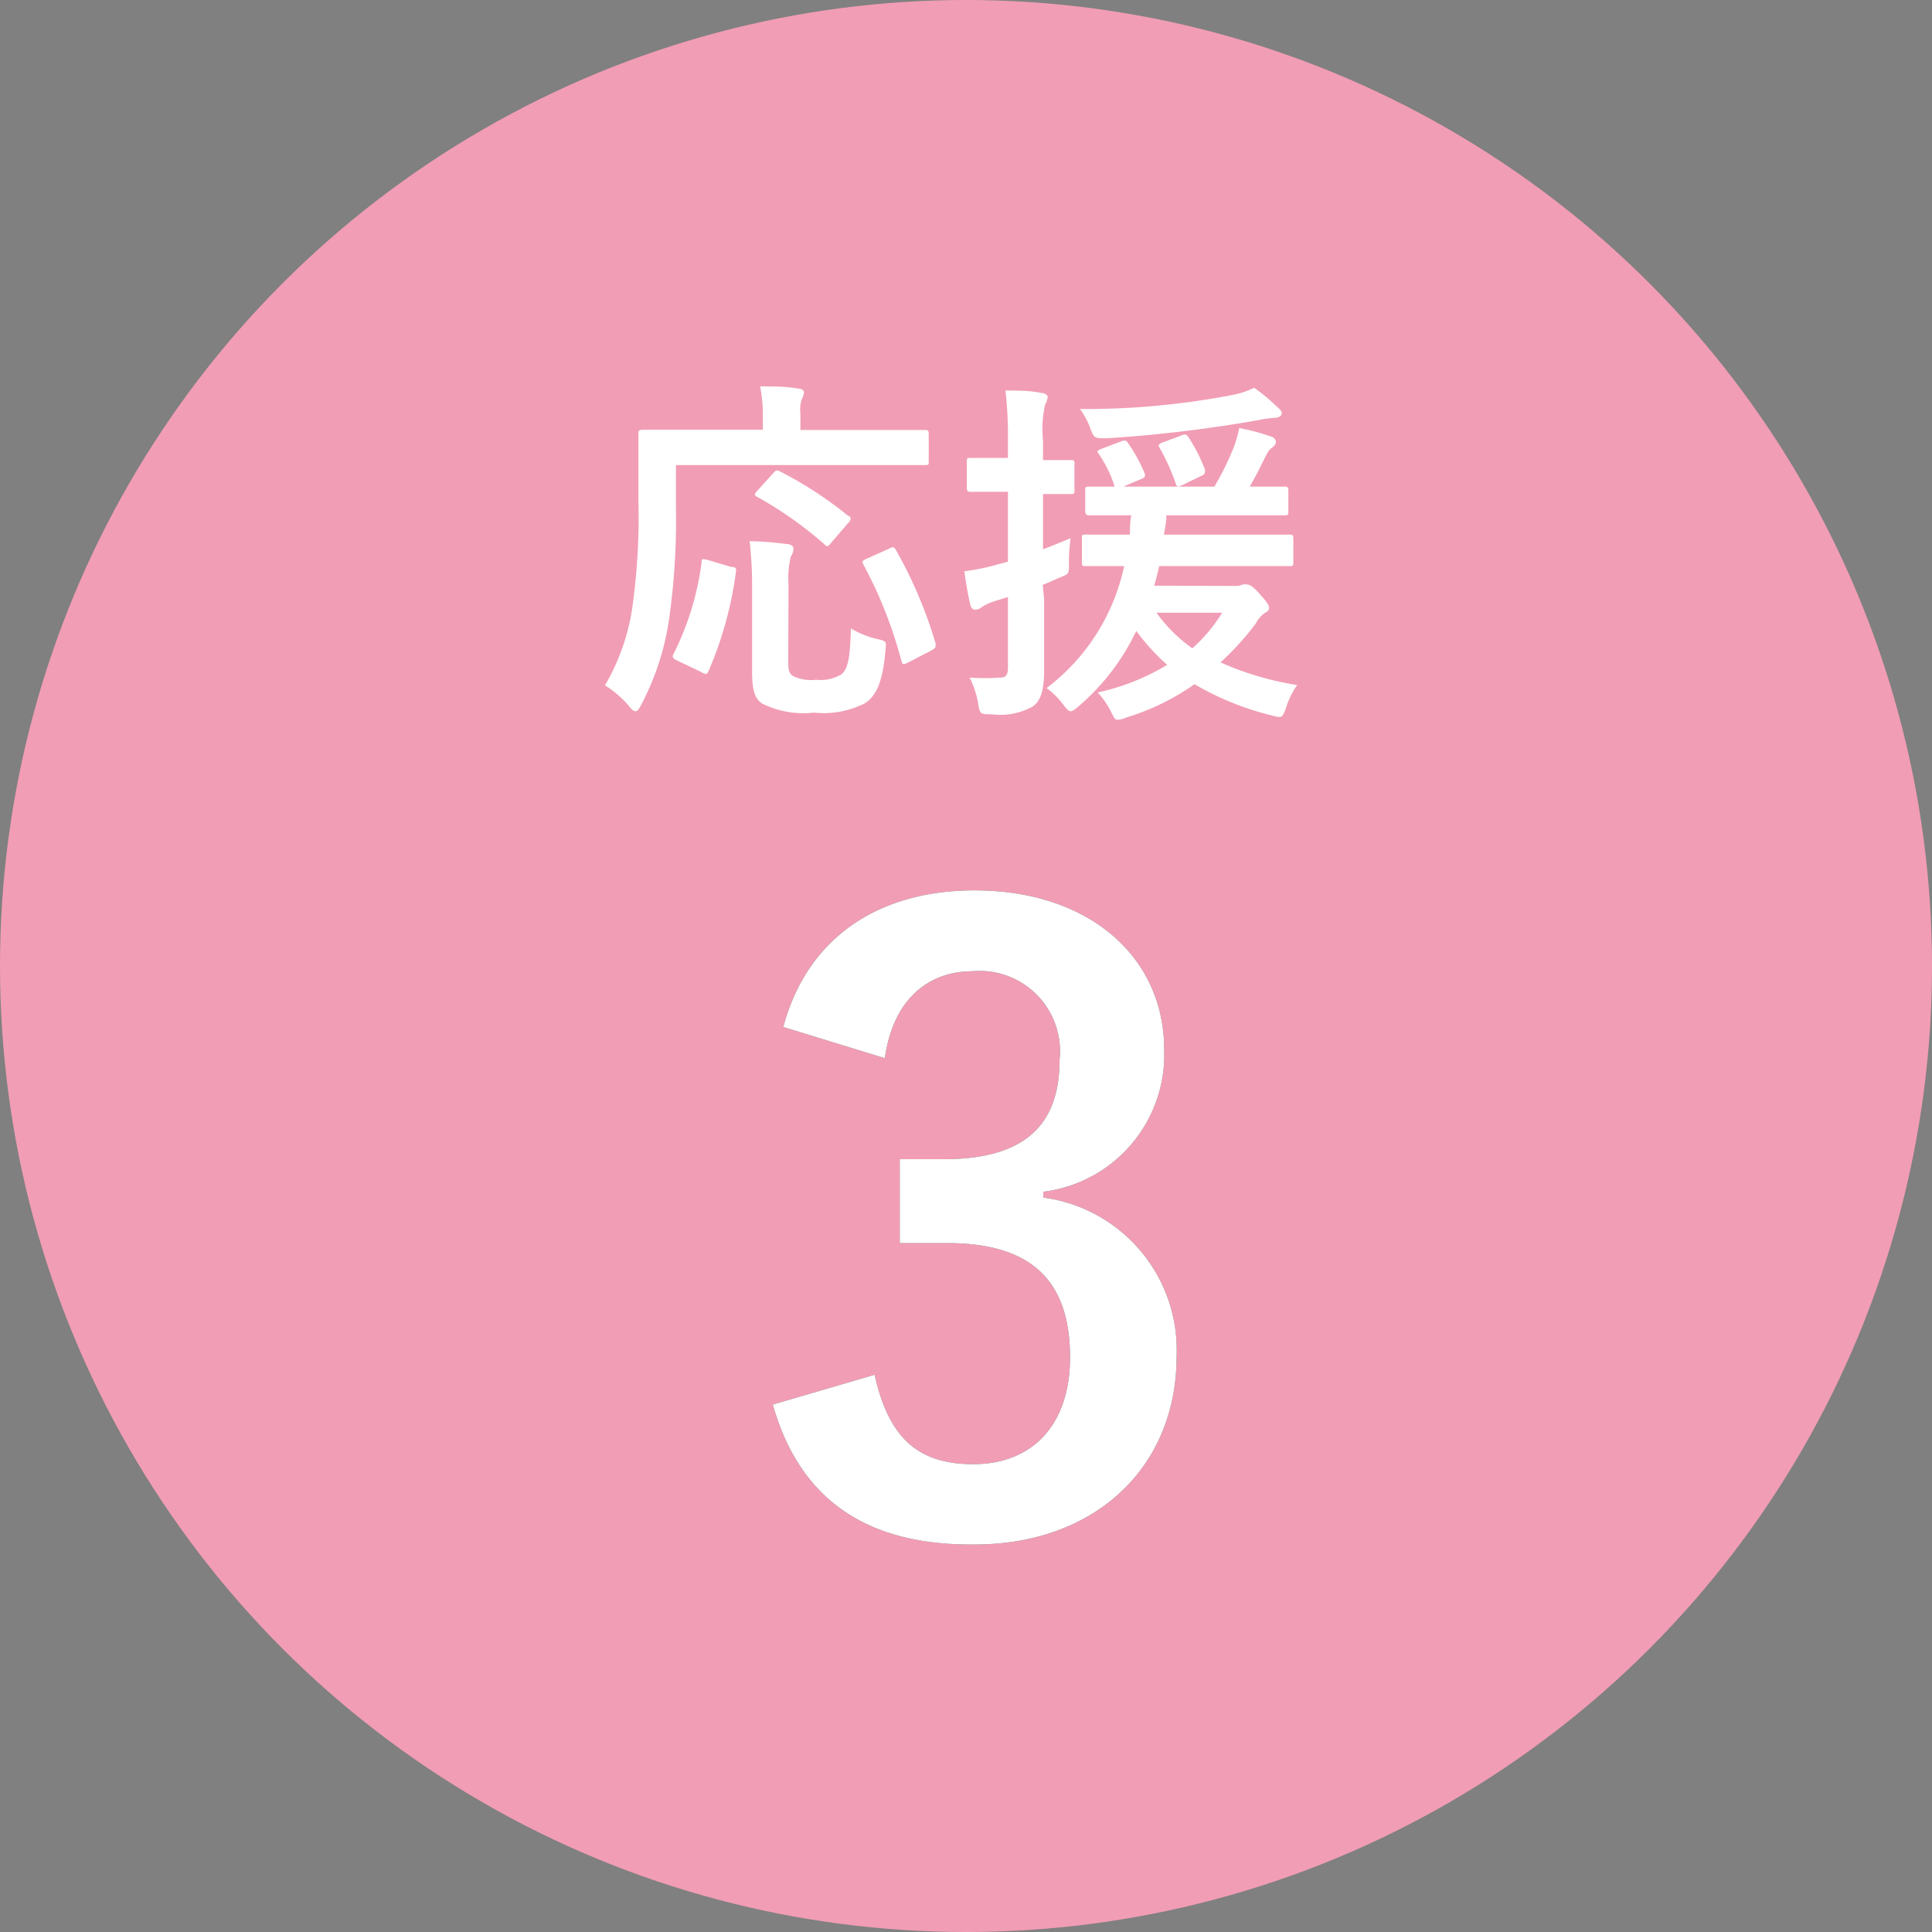 <svg xmlns="http://www.w3.org/2000/svg" width="70" height="70" viewBox="0 0 70 70"><rect x="0" y="0" width="70" height="70" fill="#808080" stroke="none"/><defs><style>.cls-1{fill:#f19db5;}.cls-2{fill:#4c4948;}.cls-3{fill:#fff;}</style></defs><title>upbringing-icon03</title><g id="レイヤー_2" data-name="レイヤー 2"><g id="PC"><g id="メイン"><g id="イメージ"><circle class="cls-1" cx="35" cy="35" r="35"/></g><g id="テキスト"><path class="cls-2" d="M28.38,37.21c.87-3.24,3.45-4.95,6.93-4.95,4.17,0,6.87,2.43,6.87,5.76a5,5,0,0,1-4.38,5.16v.21a5.57,5.57,0,0,1,4.83,5.76c0,4-2.94,6.81-7.32,6.81C31.52,56,29,54.43,28,50.89l3.69-1.08c.51,2.31,1.59,3.24,3.57,3.24,2.16,0,3.51-1.44,3.51-3.87,0-2.61-1.23-4.14-4.44-4.14H32.6V42h1.59c3,0,4.2-1.29,4.2-3.6a2.91,2.91,0,0,0-3.15-3.21c-1.59,0-2.88,1-3.18,3.15Z"/><path class="cls-3" d="M28.38,37.21c.87-3.24,3.45-4.95,6.93-4.95,4.17,0,6.87,2.43,6.87,5.76a5,5,0,0,1-4.38,5.16v.21a5.57,5.57,0,0,1,4.83,5.76c0,4-2.94,6.81-7.32,6.81C31.52,56,29,54.43,28,50.89l3.69-1.08c.51,2.31,1.59,3.24,3.57,3.24,2.16,0,3.51-1.44,3.51-3.87,0-2.61-1.23-4.14-4.44-4.14H32.6V42h1.59c3,0,4.2-1.29,4.2-3.6a2.91,2.91,0,0,0-3.15-3.21c-1.59,0-2.88,1-3.18,3.15Z"/><path class="cls-3" d="M24.49,18.34a25.74,25.74,0,0,1-.25,4.11,9.64,9.64,0,0,1-1,3.07c-.09.17-.14.25-.21.25s-.14-.06-.26-.21a3.79,3.79,0,0,0-.85-.73,7.8,7.8,0,0,0,1-2.89,23.52,23.52,0,0,0,.21-3.85c0-1.59,0-2.3,0-2.38s0-.14.16-.14.51,0,1.74,0h2.61v-.55A5.22,5.22,0,0,0,27.54,14c.48,0,.94,0,1.38.08.13,0,.21.07.21.13a.61.61,0,0,1-.08.25A1.29,1.29,0,0,0,29,15v.58h2.78c1.22,0,1.65,0,1.73,0s.14,0,.14.14v1c0,.12,0,.13-.14.13s-.51,0-1.73,0H24.49Zm2,2.2c.17,0,.2.05.17.21a13.38,13.38,0,0,1-1,3.59c-.06.12-.12.09-.27,0l-.88-.42c-.16-.08-.16-.14-.09-.26a10.3,10.3,0,0,0,1-3.28c0-.14,0-.14.23-.09Zm2.07,3.28c0,.43,0,.56.18.68a1.56,1.56,0,0,0,.83.13,1.47,1.47,0,0,0,.92-.2c.25-.21.31-.66.34-1.66a3.35,3.35,0,0,0,.94.38c.35.08.35.08.31.43-.1,1.16-.34,1.63-.74,1.9a3.32,3.32,0,0,1-1.85.34,3.38,3.38,0,0,1-1.88-.33c-.26-.19-.36-.45-.36-1.17V21.17a13.72,13.72,0,0,0-.09-1.56c.42,0,.94.05,1.33.1.16,0,.26.08.26.17a.55.55,0,0,1-.1.29,3.36,3.36,0,0,0-.08,1ZM28,17.16c.12-.13.13-.14.26-.08a14,14,0,0,1,2.47,1.61c.07,0,.09.08.09.1s0,.08-.09.16l-.61.71c-.13.16-.16.16-.25.06A13.92,13.92,0,0,0,27.43,18c-.09-.05-.12-.08,0-.21ZM32.91,24c-.18.09-.21.09-.25-.05a15.69,15.69,0,0,0-1.37-3.48c-.07-.12-.05-.16.12-.23l.78-.35c.16-.08.18-.08.25,0a16.09,16.09,0,0,1,1.46,3.43c0,.14,0,.16-.16.25Z"/><path class="cls-3" d="M37.83,21.71c0,1.25,0,1.94,0,2.59s-.1,1.07-.4,1.29a2.41,2.41,0,0,1-1.5.29c-.4,0-.43,0-.49-.39a3.22,3.22,0,0,0-.31-.94,7.9,7.9,0,0,0,1.12,0c.18,0,.27-.08.27-.36V21.63l-.51.16a1.83,1.83,0,0,0-.46.22.35.35,0,0,1-.22.08c-.08,0-.13-.05-.17-.16-.08-.34-.16-.78-.22-1.23a8.45,8.45,0,0,0,1.21-.25l.37-.1V17.82h-.23c-.81,0-1.05,0-1.12,0s-.14,0-.14-.14v-.95c0-.13,0-.14.14-.14s.31,0,1.12,0h.23V16a14.67,14.67,0,0,0-.09-1.85c.47,0,.88,0,1.31.09.13,0,.22.09.22.14a.68.68,0,0,1-.09.27,4,4,0,0,0-.08,1.31v.71c.66,0,.88,0,1,0s.14,0,.14.14v.95c0,.13,0,.14-.14.14s-.31,0-1,0V19.9c.33-.12.66-.26,1-.4a6.32,6.32,0,0,0-.06.94c0,.34,0,.35-.27.46s-.44.2-.68.29Zm6.92-.48a.63.63,0,0,0,.27-.05.35.35,0,0,1,.17,0c.1,0,.22.08.46.35s.33.39.33.49-.05.13-.14.18a1.05,1.05,0,0,0-.34.39A10,10,0,0,1,44.22,24a11,11,0,0,0,2.78.82,2.92,2.92,0,0,0-.4.81c-.14.39-.14.39-.53.29a10.43,10.43,0,0,1-2.79-1.13A8.72,8.72,0,0,1,40.8,26a1,1,0,0,1-.3.08c-.12,0-.14-.09-.25-.3a2.89,2.89,0,0,0-.48-.69,8.3,8.3,0,0,0,2.52-1,7.87,7.87,0,0,1-1.12-1.23,8.23,8.23,0,0,1-2.09,2.73c-.14.12-.22.18-.29.18s-.14-.08-.25-.22a2.88,2.88,0,0,0-.62-.62,7.48,7.48,0,0,0,2.81-4.42l-1.39,0c-.13,0-.14,0-.14-.16v-.84c0-.13,0-.14.14-.14s.48,0,1.6,0c0-.22,0-.47.05-.7-1.07,0-1.47,0-1.53,0s-.14,0-.14-.16v-.74c0-.13,0-.14.14-.14s.49,0,1.69,0H44a10.24,10.24,0,0,0,.7-1.42,4.29,4.29,0,0,0,.2-.7,7.47,7.47,0,0,1,1.16.31.23.23,0,0,1,.17.18.26.26,0,0,1-.12.2.65.65,0,0,0-.21.25c-.21.4-.36.74-.62,1.18.84,0,1.18,0,1.26,0s.14,0,.14.14v.74c0,.14,0,.16-.14.16s-.51,0-1.7,0H42.26c0,.25-.05.48-.09.7H45c1.22,0,1.65,0,1.73,0s.13,0,.13.14v.84c0,.14,0,.16-.13.16s-.51,0-1.73,0H42c-.05.25-.12.48-.18.71Zm1.55-6.47c.08.08.14.14.14.22s-.1.16-.27.16a3.89,3.89,0,0,0-.57.08,49,49,0,0,1-5.51.66c-.42,0-.46,0-.58-.35a2.84,2.84,0,0,0-.38-.71,28.28,28.28,0,0,0,5.58-.52,3.13,3.13,0,0,0,.73-.25A6.65,6.65,0,0,1,46.29,14.76ZM40.6,16c.17-.06.19-.05.27.05a6,6,0,0,1,.6,1.09c.05.13,0,.16-.13.22l-.71.3c-.17.07-.21.07-.26-.08a4.43,4.43,0,0,0-.55-1.12c-.09-.12-.08-.13.09-.2Zm1.3,6.2a5.53,5.53,0,0,0,1.3,1.29,5.65,5.65,0,0,0,1.08-1.29Zm.95-4.63c-.18.08-.21.08-.26-.08A7.76,7.76,0,0,0,42,16.2c-.05-.09,0-.13.18-.19l.59-.22c.18-.08.22-.05.29.05a5.9,5.9,0,0,1,.6,1.18c0,.12,0,.16-.13.22Z"/></g></g></g></g></svg>